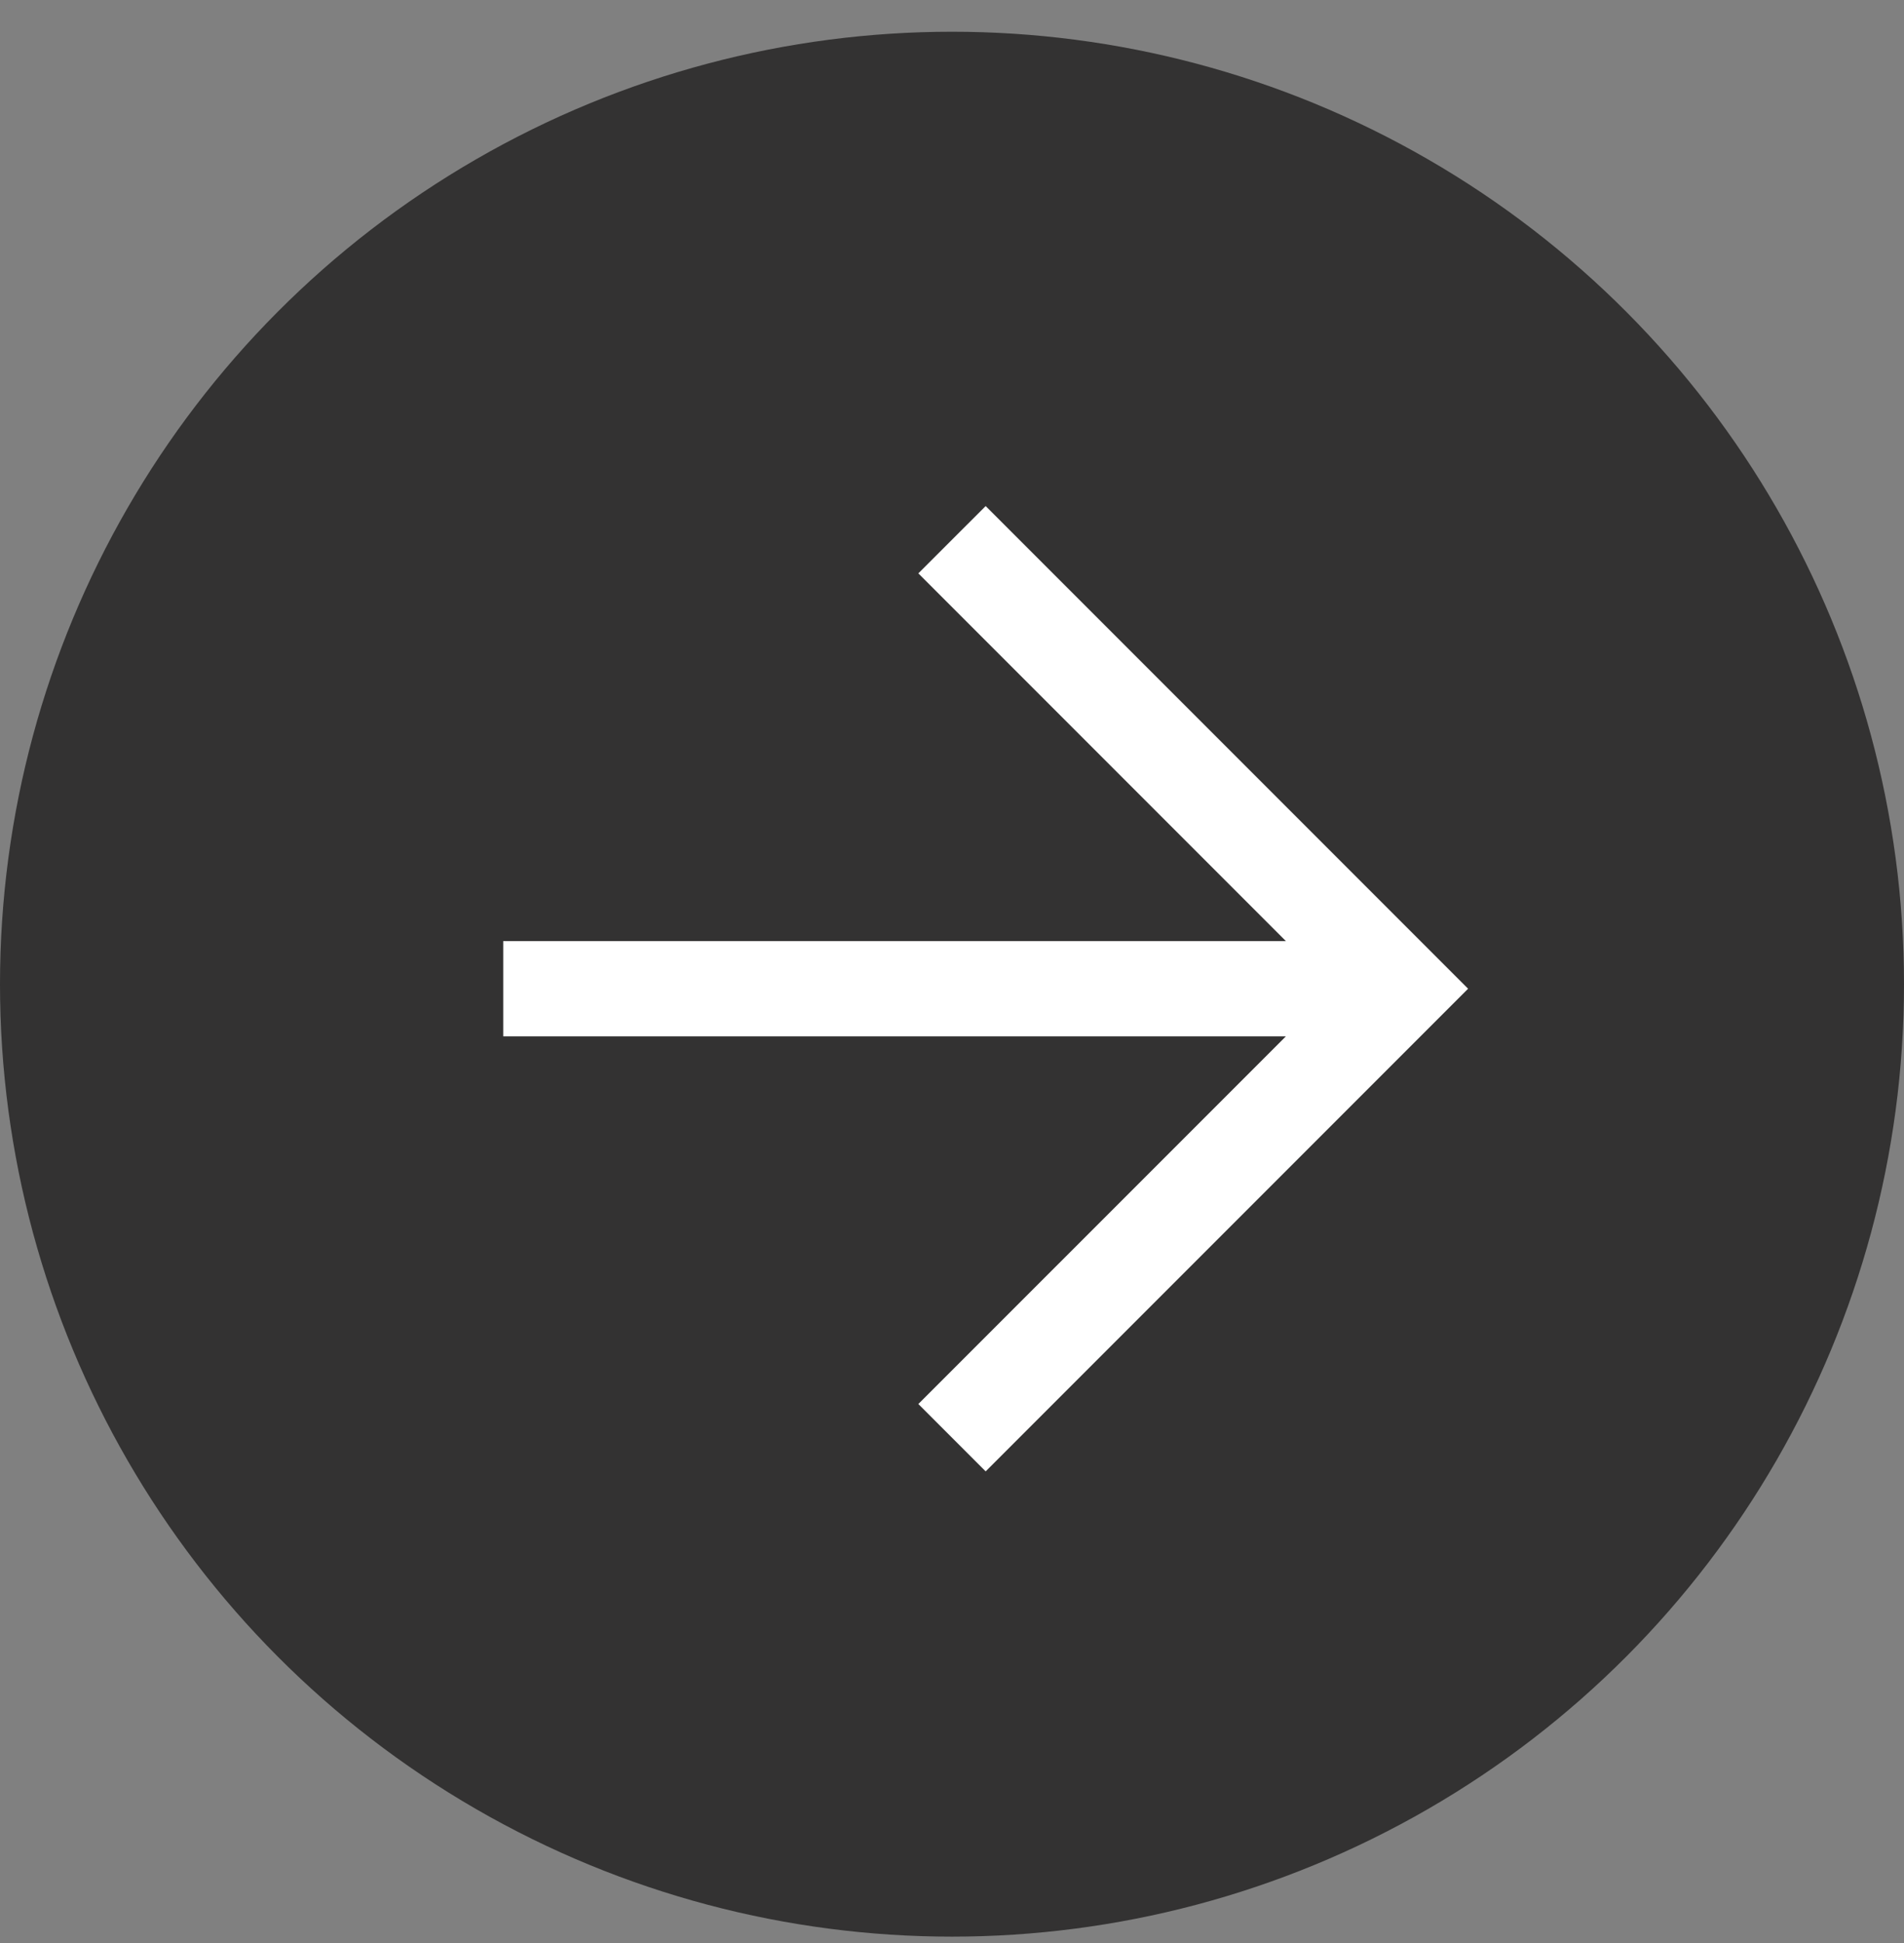 <?xml version="1.0" encoding="UTF-8"?> <svg xmlns="http://www.w3.org/2000/svg" width="50" height="51" viewBox="0 0 50 51" fill="none"><rect x="0" y="0" width="50" height="51" fill="#808080" stroke="none"/><circle cx="25" cy="25.833" r="25" fill="#333232"></circle><path d="M25.884 38.621L24.116 36.853L33.768 27.202H13.215V24.702H33.768L24.116 15.05L25.884 13.283L38.553 25.952L25.884 38.621Z" fill="white"></path></svg> 